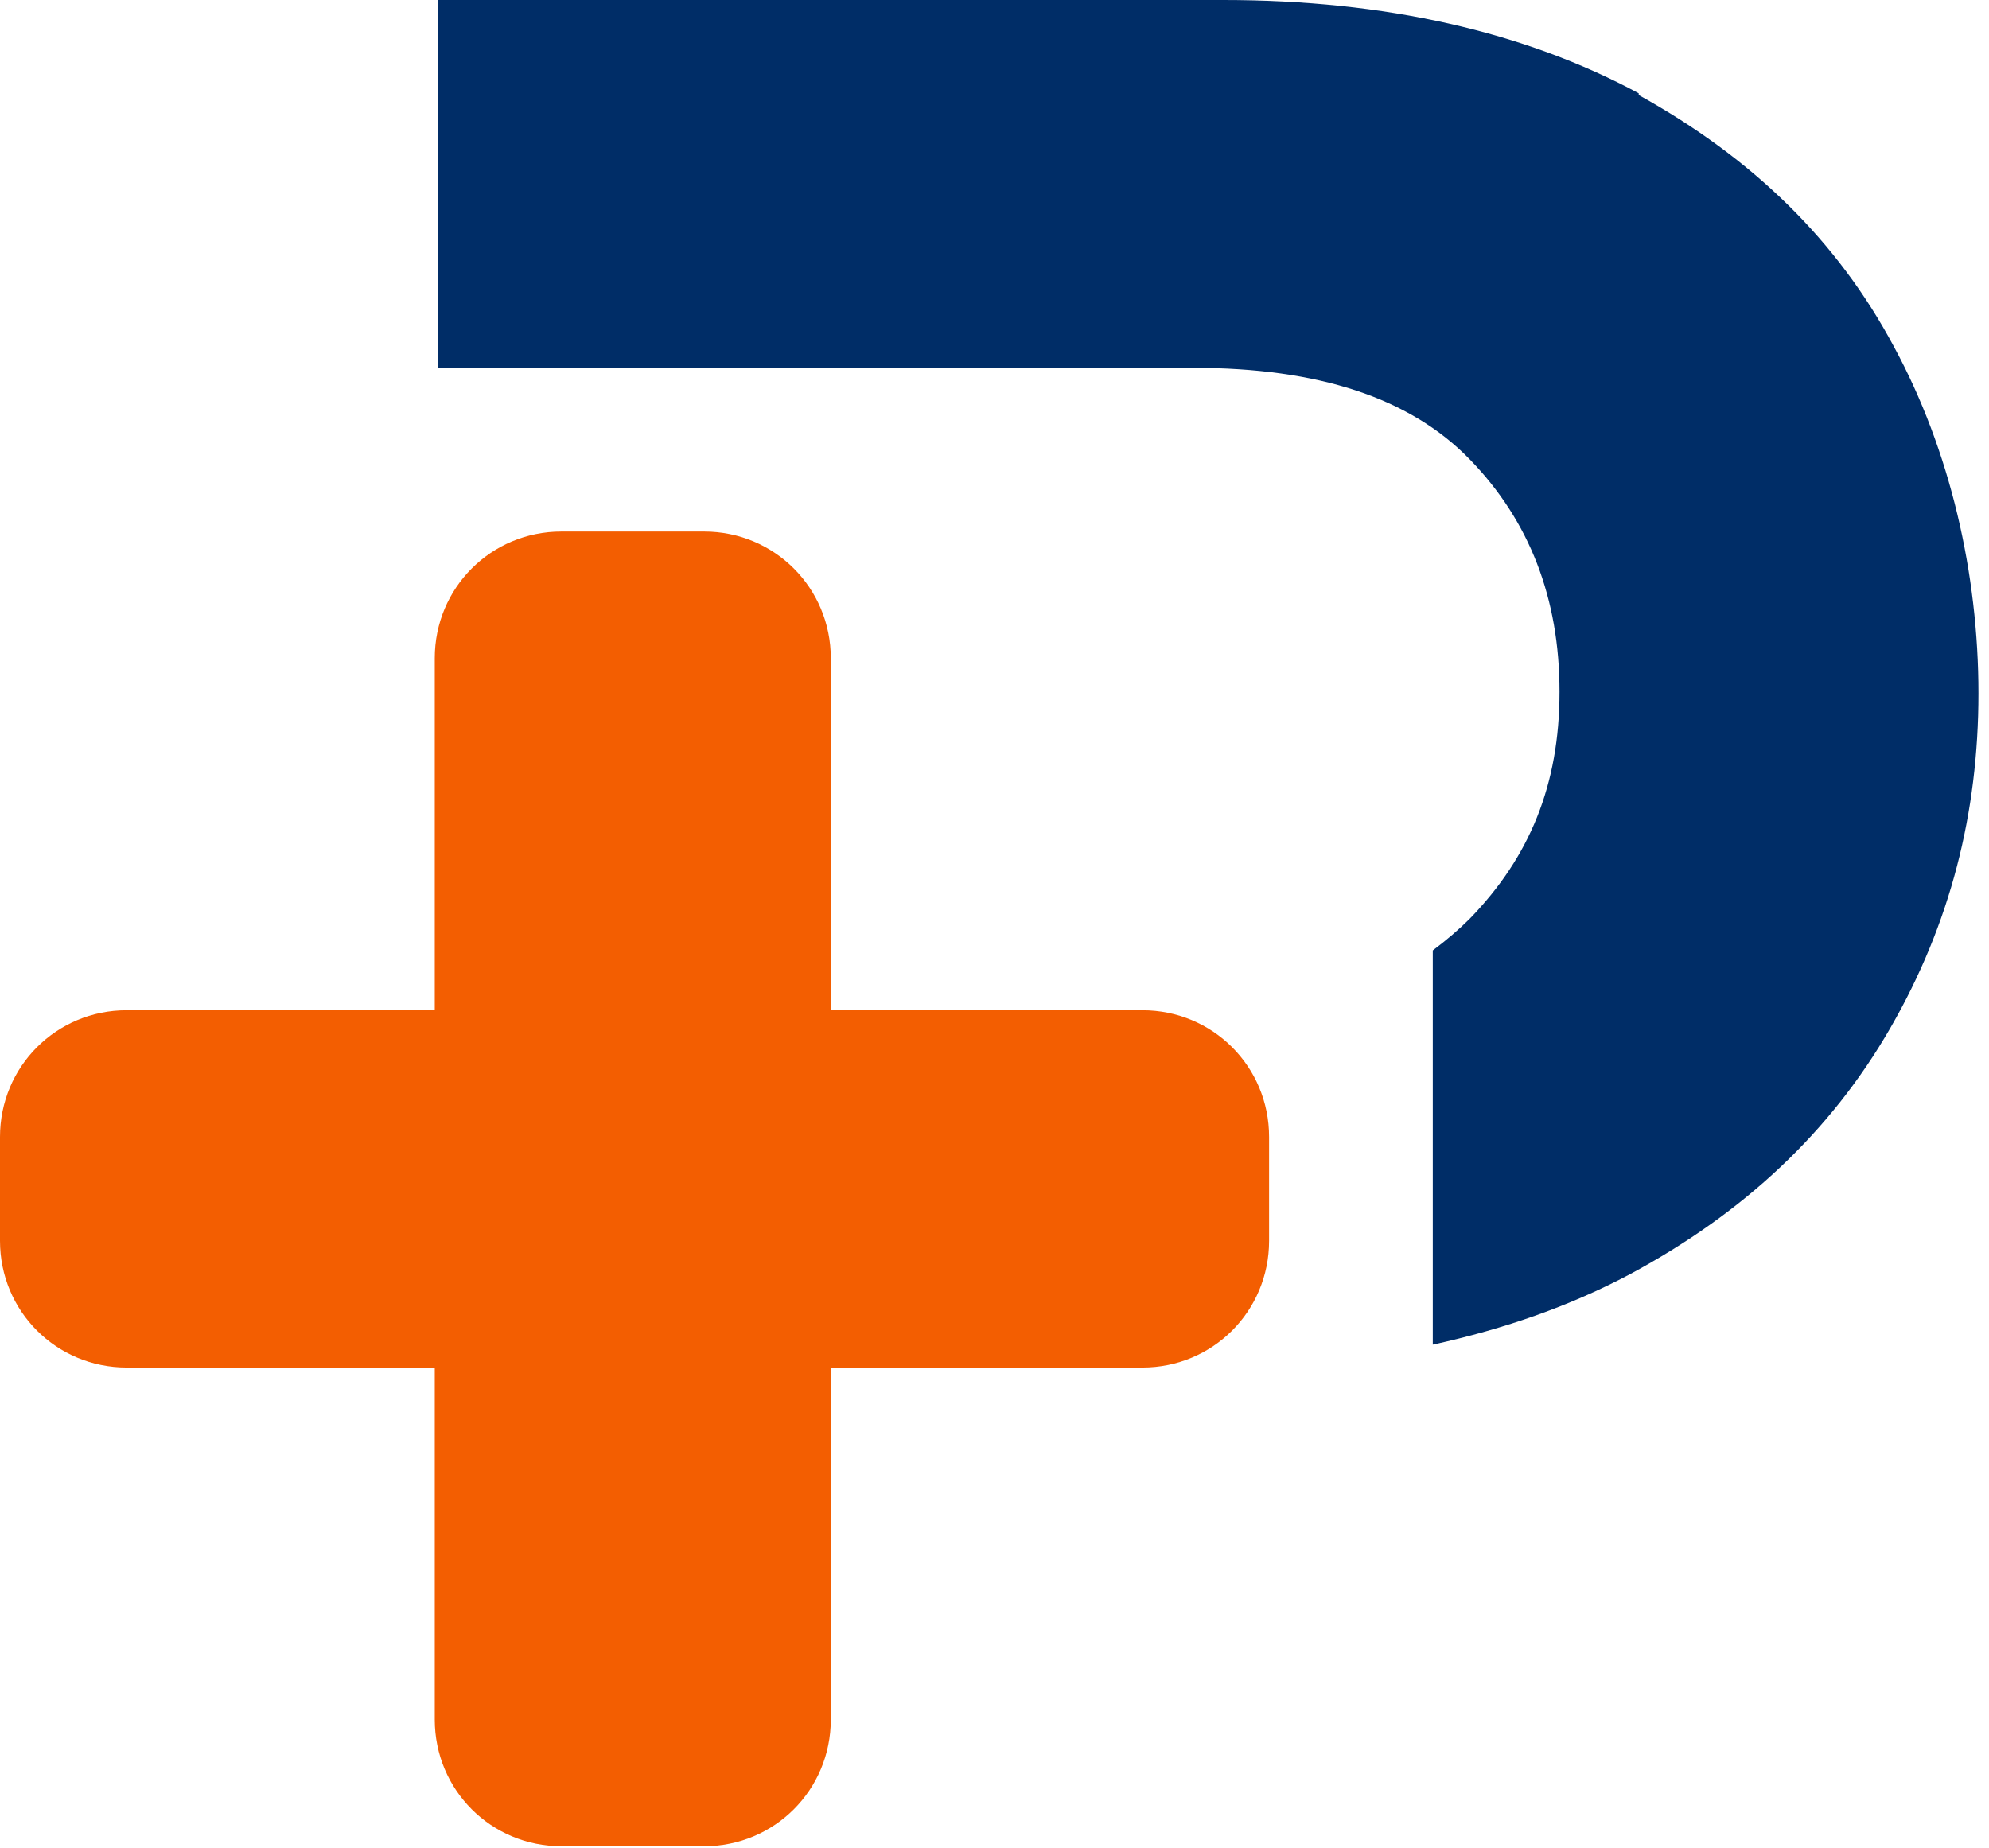 <svg width="113" height="105" viewBox="0 0 113 105" fill="none" xmlns="http://www.w3.org/2000/svg">
<path d="M72.1 64.6V70.5C72.1 74.5 68.9 77.7 64.9 77.7H47.2V97.7C47.2 101.7 44 104.9 40 104.9H31.9C27.9 104.9 24.7 101.7 24.7 97.7V77.7H7.2C3.2 77.7 0 74.5 0 70.5V64.6C0 60.6 3.2 57.4 7.2 57.4H24.7V37.4C24.7 33.4 27.9 30.2 31.9 30.2H40C44 30.2 47.2 33.4 47.2 37.4V57.4H64.9C68.9 57.4 72.1 60.6 72.1 64.6Z" fill="#F35E01"/>
<path d="M93.1 5.3C86.6 1.8 78.7 0 69.5 0H24.9V20.9H67.8C74.9 20.9 80.1 22.6 83.5 26.1C86.9 29.6 88.6 34 88.6 39.3C88.6 44.6 86.9 48.7 83.5 52.2C82.9 52.8 82.2 53.4 81.4 54V76.4C85.5 75.5 89.2 74.2 92.6 72.4C99.1 68.9 104 64.3 107.4 58.4C110.8 52.5 112.4 46.2 112.4 39.4C112.4 32.6 110.8 25.6 107.6 19.7C104.4 13.7 99.6 9 93.1 5.4" fill="#002D67"/>
</svg>
